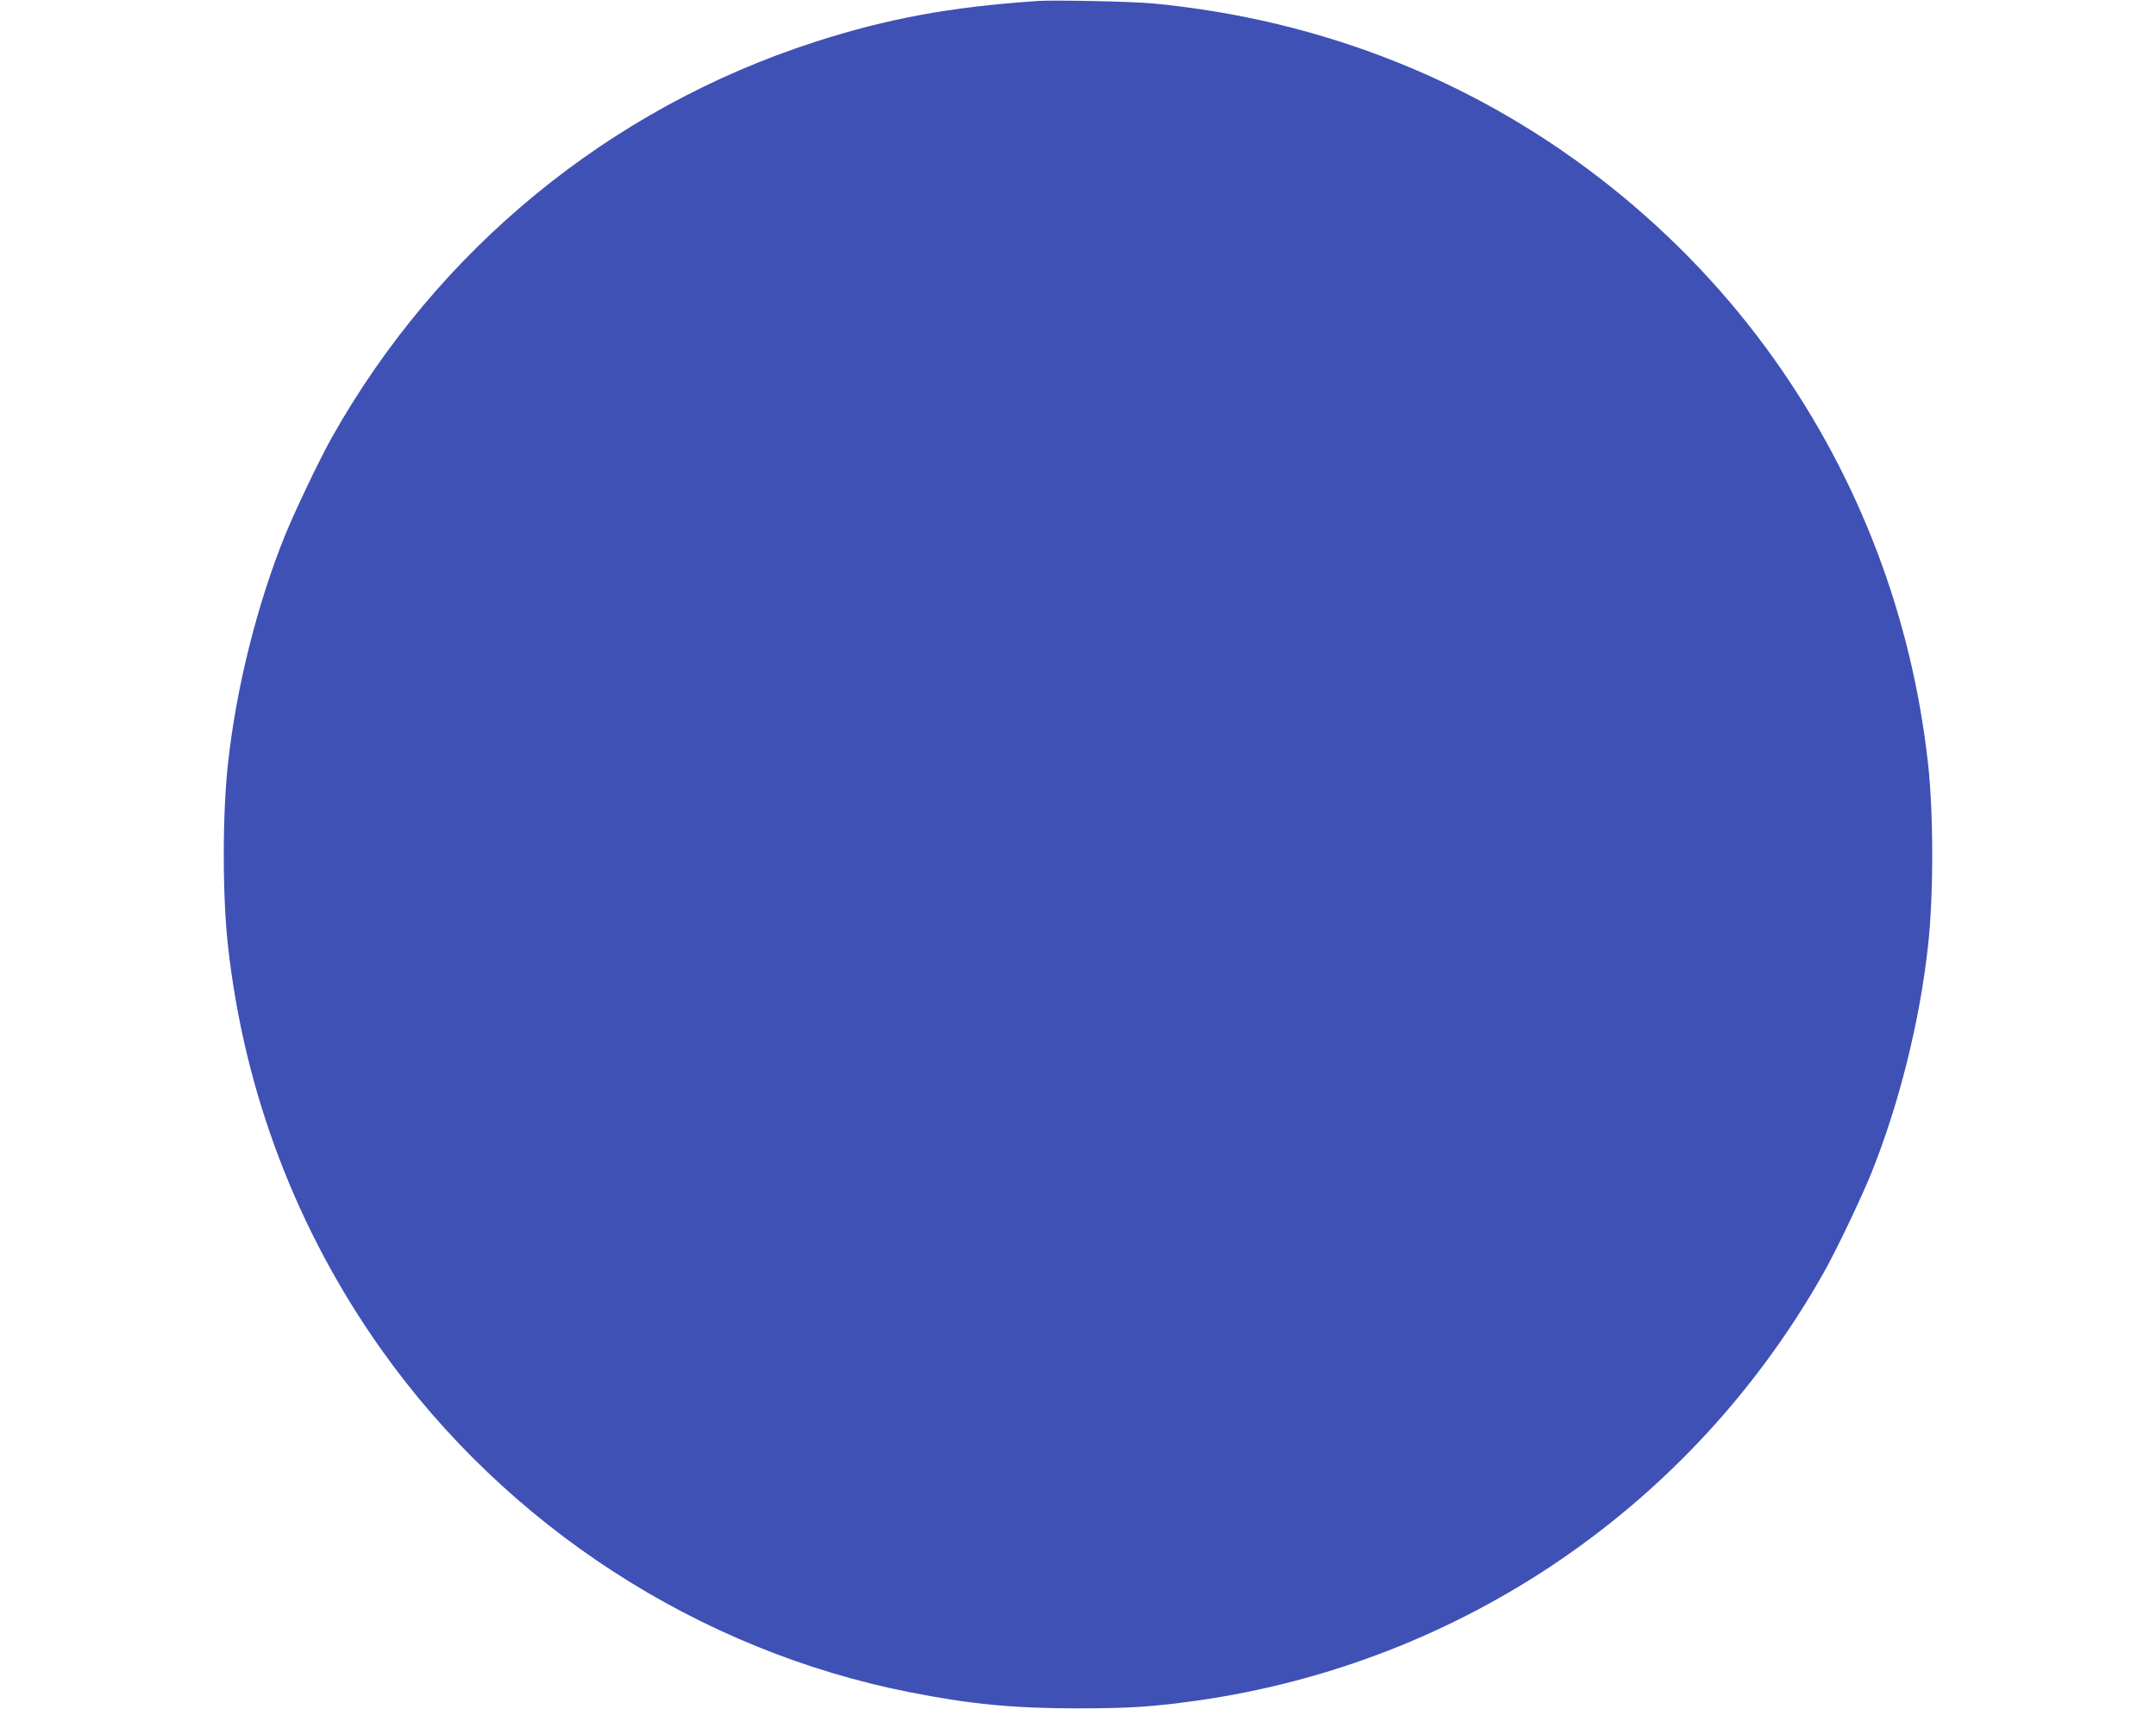 <?xml version="1.0" standalone="no"?>
<!DOCTYPE svg PUBLIC "-//W3C//DTD SVG 20010904//EN"
 "http://www.w3.org/TR/2001/REC-SVG-20010904/DTD/svg10.dtd">
<svg version="1.0" xmlns="http://www.w3.org/2000/svg"
 width="1280pt" height="1015pt" viewBox="0 0 1280 1015"
 preserveAspectRatio="xMidYMid meet">
<g transform="translate(0,1015) scale(0.1,-0.1)"
fill="#3f51b5" stroke="none">
<path d="M6160 10144 c-518 -35 -892 -104 -1325 -244 -1215 -393 -2236 -1230
-2865 -2348 -75 -134 -219 -436 -280 -586 -164 -409 -286 -893 -336 -1345 -34
-302 -34 -792 0 -1092 97 -868 408 -1685 911 -2394 745 -1049 1883 -1787 3140
-2034 360 -71 615 -95 995 -95 301 0 443 9 700 45 1576 222 2949 1159 3730
2547 75 134 219 436 280 586 164 409 286 893 336 1345 34 302 34 792 0 1092
-97 868 -408 1685 -911 2394 -272 383 -595 724 -967 1022 -781 624 -1712 997
-2728 1093 -119 11 -583 21 -680 14z"/>
</g>
</svg>
